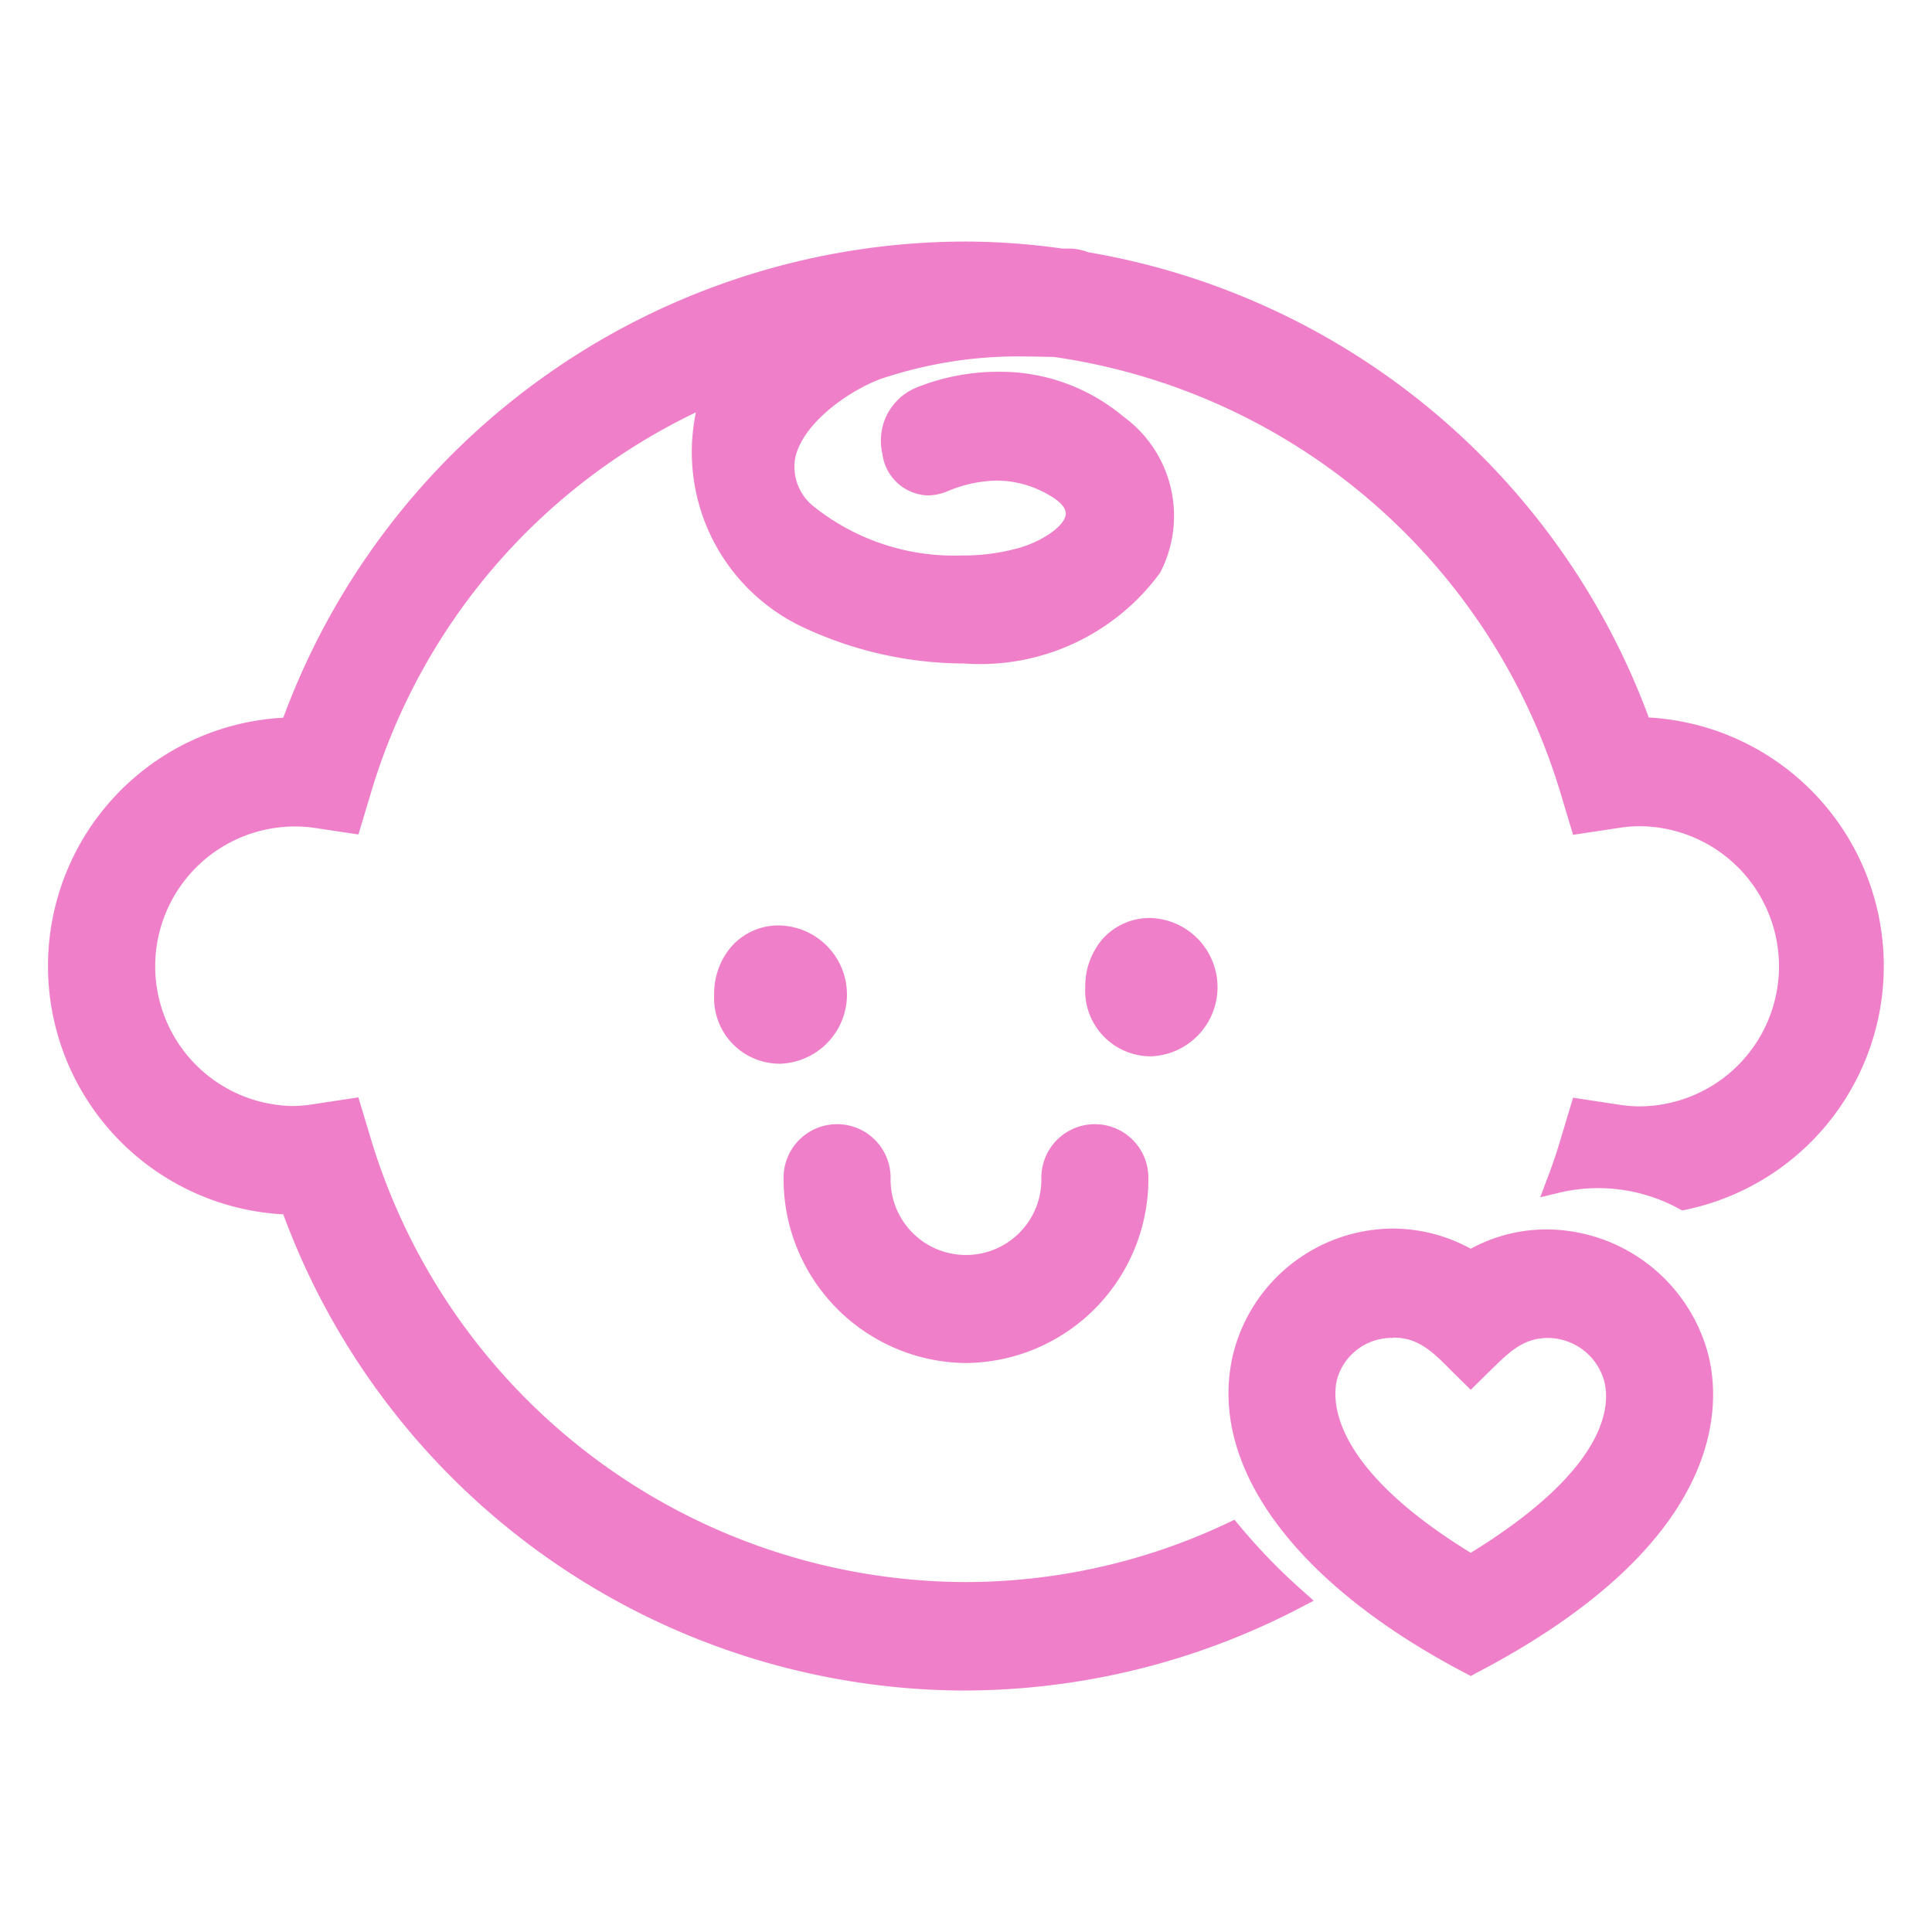 <svg xmlns="http://www.w3.org/2000/svg" width="40" height="40" viewBox="0 0 40 40">
  <g id="icon_welfare-04" transform="translate(-385)">
    <g id="グループ_11580" data-name="グループ 11580" transform="translate(386 5.001)">
      <path id="パス_14624" data-name="パス 14624" d="M148.549,31.2a15.078,15.078,0,0,1-14.135-9.859,5.149,5.149,0,0,1,0-10.283A15.078,15.078,0,0,1,148.548,1.2a14.659,14.659,0,0,1,2,.146l.187,0a1.183,1.183,0,0,1,.344.075,15.064,15.064,0,0,1,11.606,9.633,5.154,5.154,0,0,1,.761,10.192l-.07.013-.063-.033A3.493,3.493,0,0,0,160.8,20.9l-.361.088.129-.348c.1-.259.191-.52.271-.787l.279-.927.945.143a2.831,2.831,0,0,0,.418.036,2.9,2.9,0,0,0,0-5.8,2.723,2.723,0,0,0-.419.036l-.944.142-.279-.927a12.863,12.863,0,0,0-10.478-8.968c-.162,0-.343-.008-.527-.008a8.935,8.935,0,0,0-3.032.458c-.633.225-1.64.906-1.791,1.653a1.049,1.049,0,0,0,.4,1.006A4.659,4.659,0,0,0,148.452,7.7a4.345,4.345,0,0,0,1.2-.158c.5-.147.935-.456.961-.688.02-.165-.182-.314-.355-.411a2.155,2.155,0,0,0-1.07-.294,2.741,2.741,0,0,0-1.03.224,1.08,1.08,0,0,1-.406.083.984.984,0,0,1-.935-.866,1.187,1.187,0,0,1,.709-1.368,4.539,4.539,0,0,1,1.681-.326,3.972,3.972,0,0,1,2.6.927,2.543,2.543,0,0,1,.761,3.234,4.615,4.615,0,0,1-4.055,1.879,7.9,7.9,0,0,1-3.3-.733,4.008,4.008,0,0,1-2.256-4.466,12.772,12.772,0,0,0-6.709,7.812l-.278.927-.945-.142a2.894,2.894,0,1,0-.419,5.764,2.733,2.733,0,0,0,.419-.036l.944-.143.279.927a12.9,12.9,0,0,0,12.295,9.108,12.7,12.7,0,0,0,5.425-1.224l.139-.066.1.119a12.278,12.278,0,0,0,1.328,1.367l.213.19-.253.132a15.053,15.053,0,0,1-6.949,1.727" transform="translate(-129.549 -1.2)" fill="#f07fca"/>
      <path id="パス_14625" data-name="パス 14625" d="M144.706,18.222a1.359,1.359,0,0,1-1.371-1.431,1.5,1.5,0,0,1,.34-.975,1.3,1.3,0,0,1,1.031-.456,1.432,1.432,0,0,1,0,2.862" transform="translate(-129.549 -1.2)" fill="#f07fca"/>
      <path id="パス_14626" data-name="パス 14626" d="M152.389,18.069a1.359,1.359,0,0,1-1.371-1.432,1.5,1.5,0,0,1,.34-.975,1.3,1.3,0,0,1,1.031-.456,1.433,1.433,0,0,1,0,2.863" transform="translate(-129.549 -1.2)" fill="#f07fca"/>
      <path id="パス_14627" data-name="パス 14627" d="M148.548,24.419a3.811,3.811,0,0,1-3.776-3.837,1.108,1.108,0,1,1,2.216,0,1.561,1.561,0,1,0,3.121,0,1.108,1.108,0,1,1,2.216,0,3.811,3.811,0,0,1-3.777,3.837" transform="translate(-129.549 -1.2)" fill="#f07fca"/>
      <path id="パス_14628" data-name="パス 14628" d="M158.908,30.85c-3.584-1.869-5.386-4.351-4.823-6.638a3.427,3.427,0,0,1,3.294-2.577,3.362,3.362,0,0,1,1.62.418,3.273,3.273,0,0,1,1.572-.4,3.478,3.478,0,0,1,3.35,2.607c.267,1.084.332,3.9-4.83,6.589L159,30.9ZM157.4,23.9a1.173,1.173,0,0,0-1.162.833c-.108.386-.224,1.782,2.761,3.615,2.893-1.779,2.894-3.091,2.757-3.577A1.218,1.218,0,0,0,160.6,23.9c-.521,0-.815.3-1.221.7l-.38.373-.377-.371c-.406-.411-.7-.709-1.222-.709" transform="translate(-129.549 -1.2)" fill="#f07fca"/>
    </g>
    <rect id="長方形_23489" data-name="長方形 23489" width="40" height="40" transform="translate(385)" fill="none"/>
  </g>
</svg>
